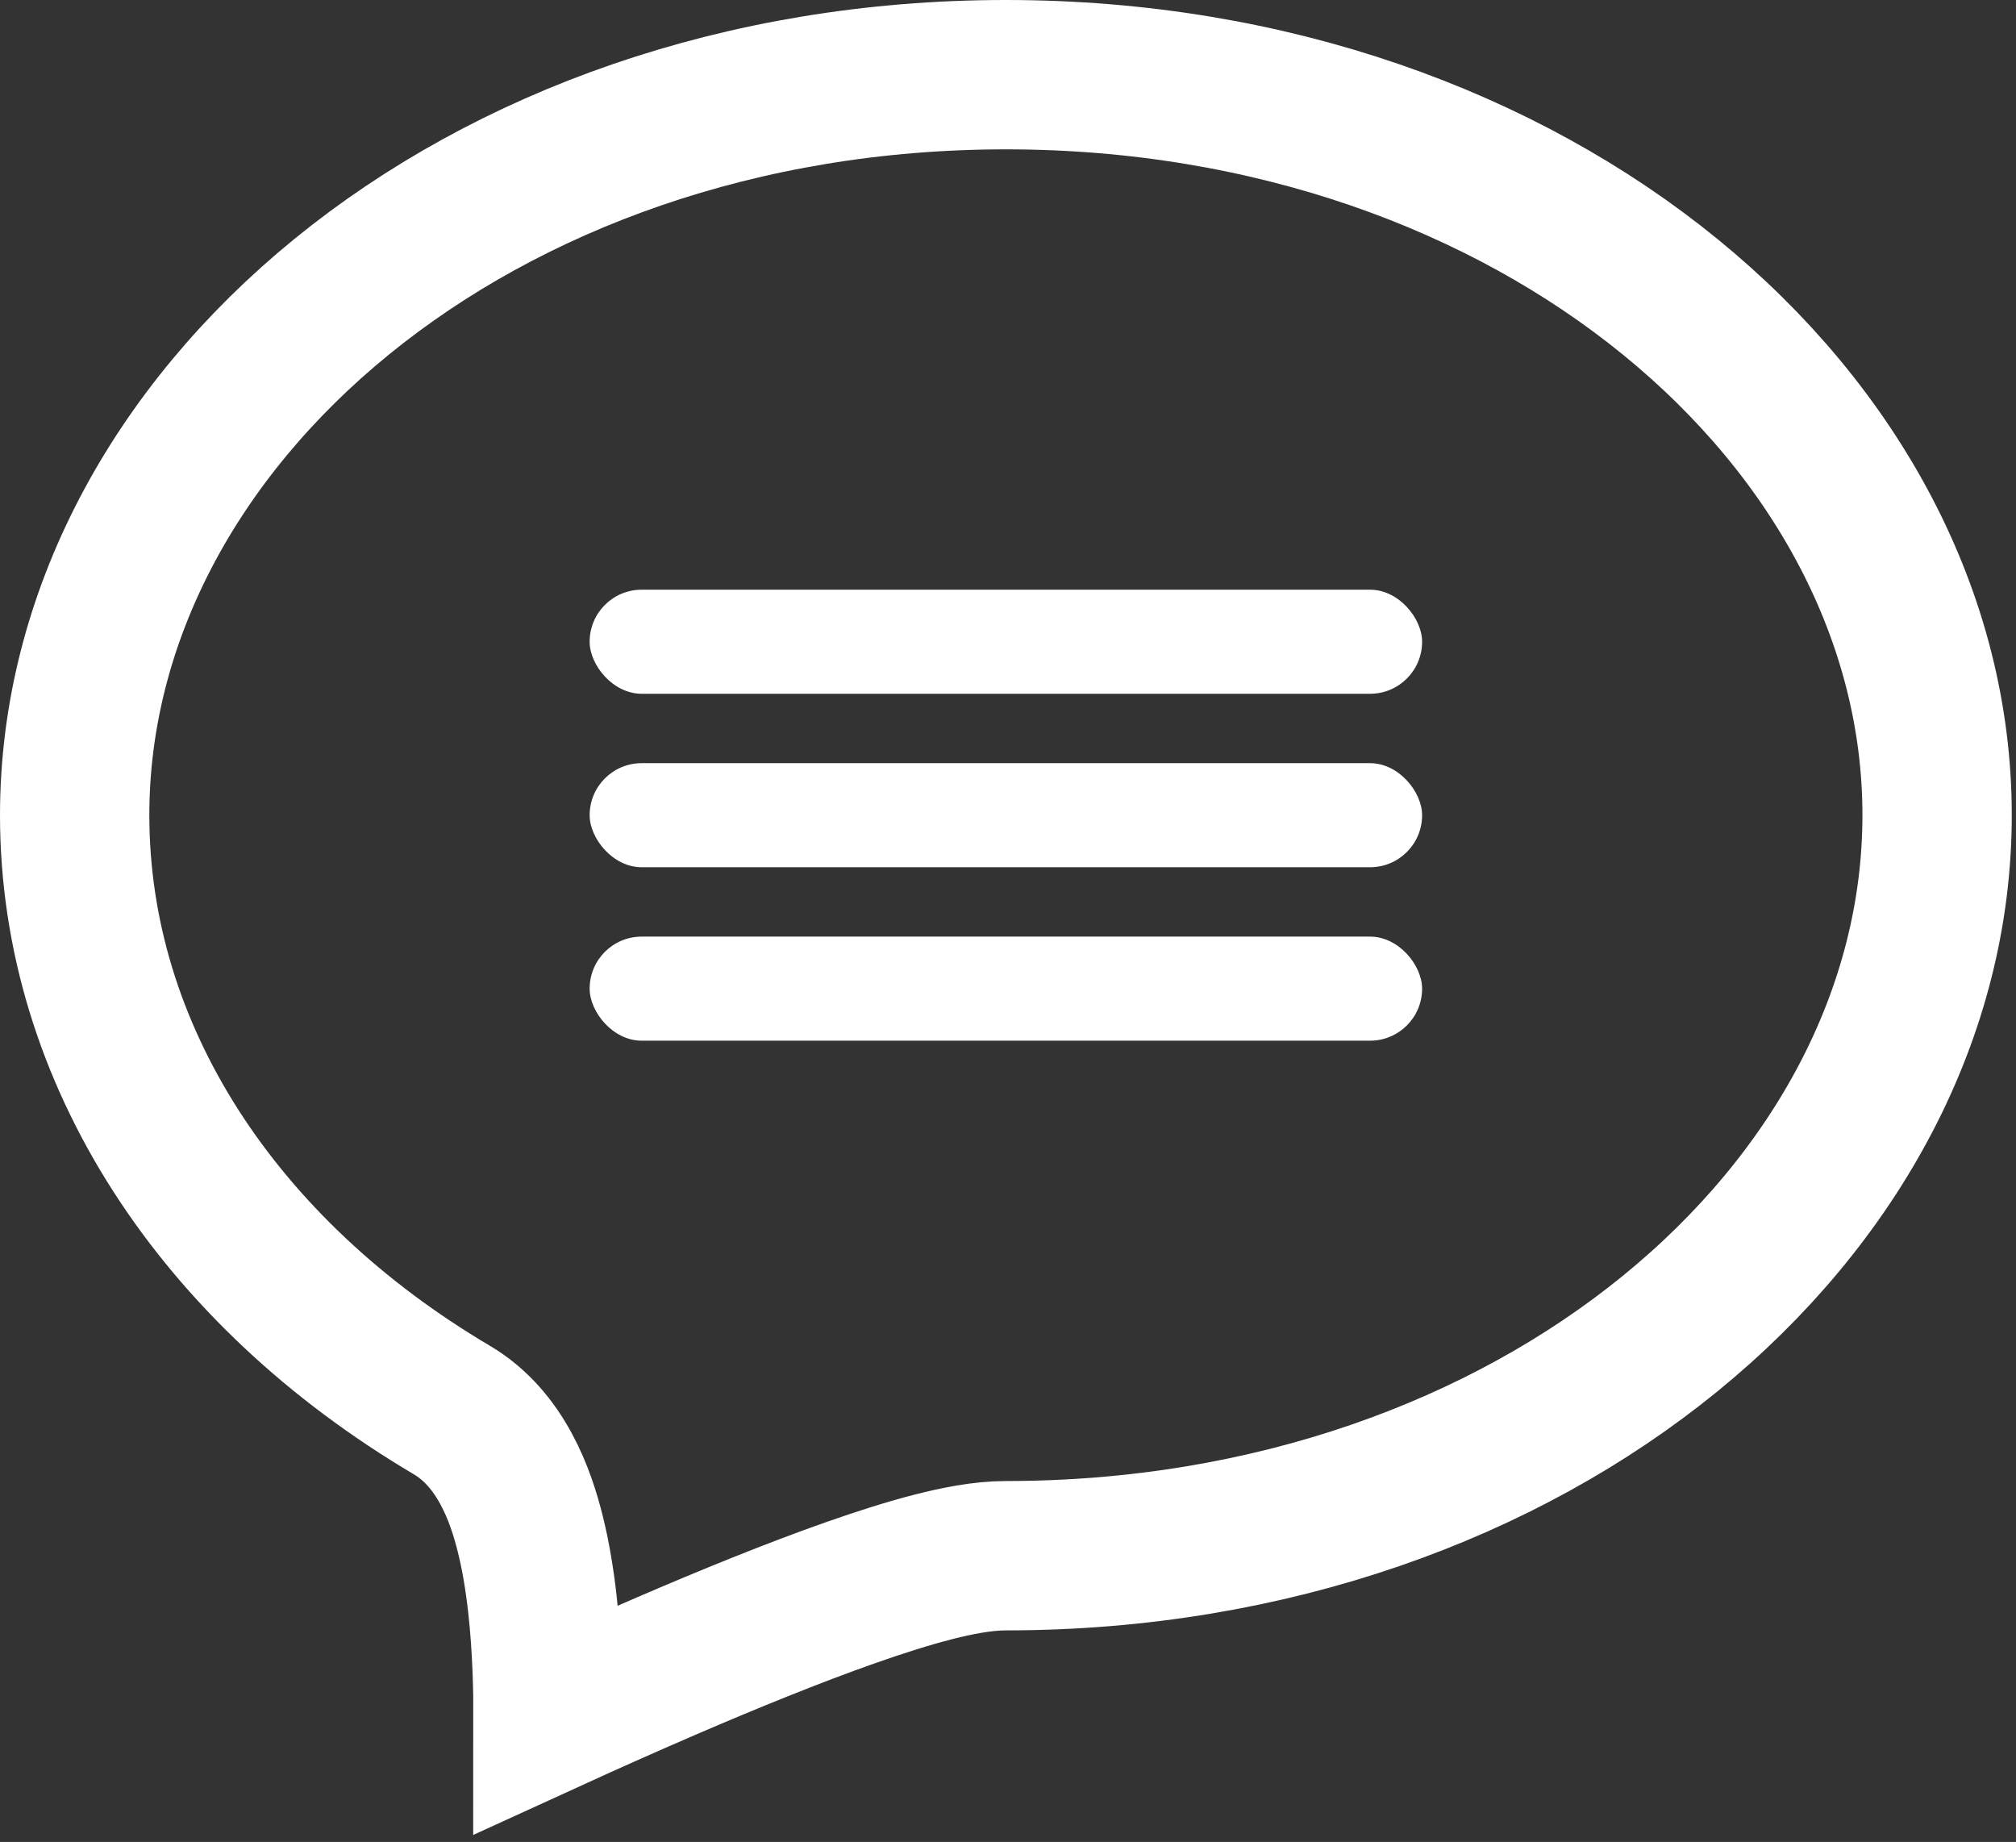 <?xml version="1.0" encoding="UTF-8"?> <svg xmlns="http://www.w3.org/2000/svg" width="81" height="74" viewBox="0 0 81 74" fill="none"><rect x="0" y="0" width="81" height="74" fill="#333333" stroke="none"/> <path d="M26.786 66.926C25.075 67.663 23.433 68.399 22.02 69.045C22.021 68.447 22.012 67.823 21.989 67.188C21.924 65.398 21.746 63.395 21.309 61.637C20.926 60.093 20.134 57.817 18.153 56.646C8.773 51.103 3 42.342 3 32.75C3 16.878 19.131 3 40.415 3C61.699 3 77.83 16.878 77.83 32.75C77.83 48.622 61.699 62.5 40.415 62.5C39.481 62.5 38.438 62.709 37.483 62.954C36.479 63.212 35.359 63.569 34.198 63.977C31.874 64.793 29.239 65.869 26.786 66.926Z" stroke="white" stroke-width="6"></path> <rect x="23.691" y="23.691" width="33.447" height="4.181" rx="2.09" fill="white"></rect> <rect x="23.691" y="30.66" width="33.447" height="4.181" rx="2.09" fill="white"></rect> <rect x="23.691" y="37.628" width="33.447" height="4.181" rx="2.09" fill="white"></rect> </svg> 